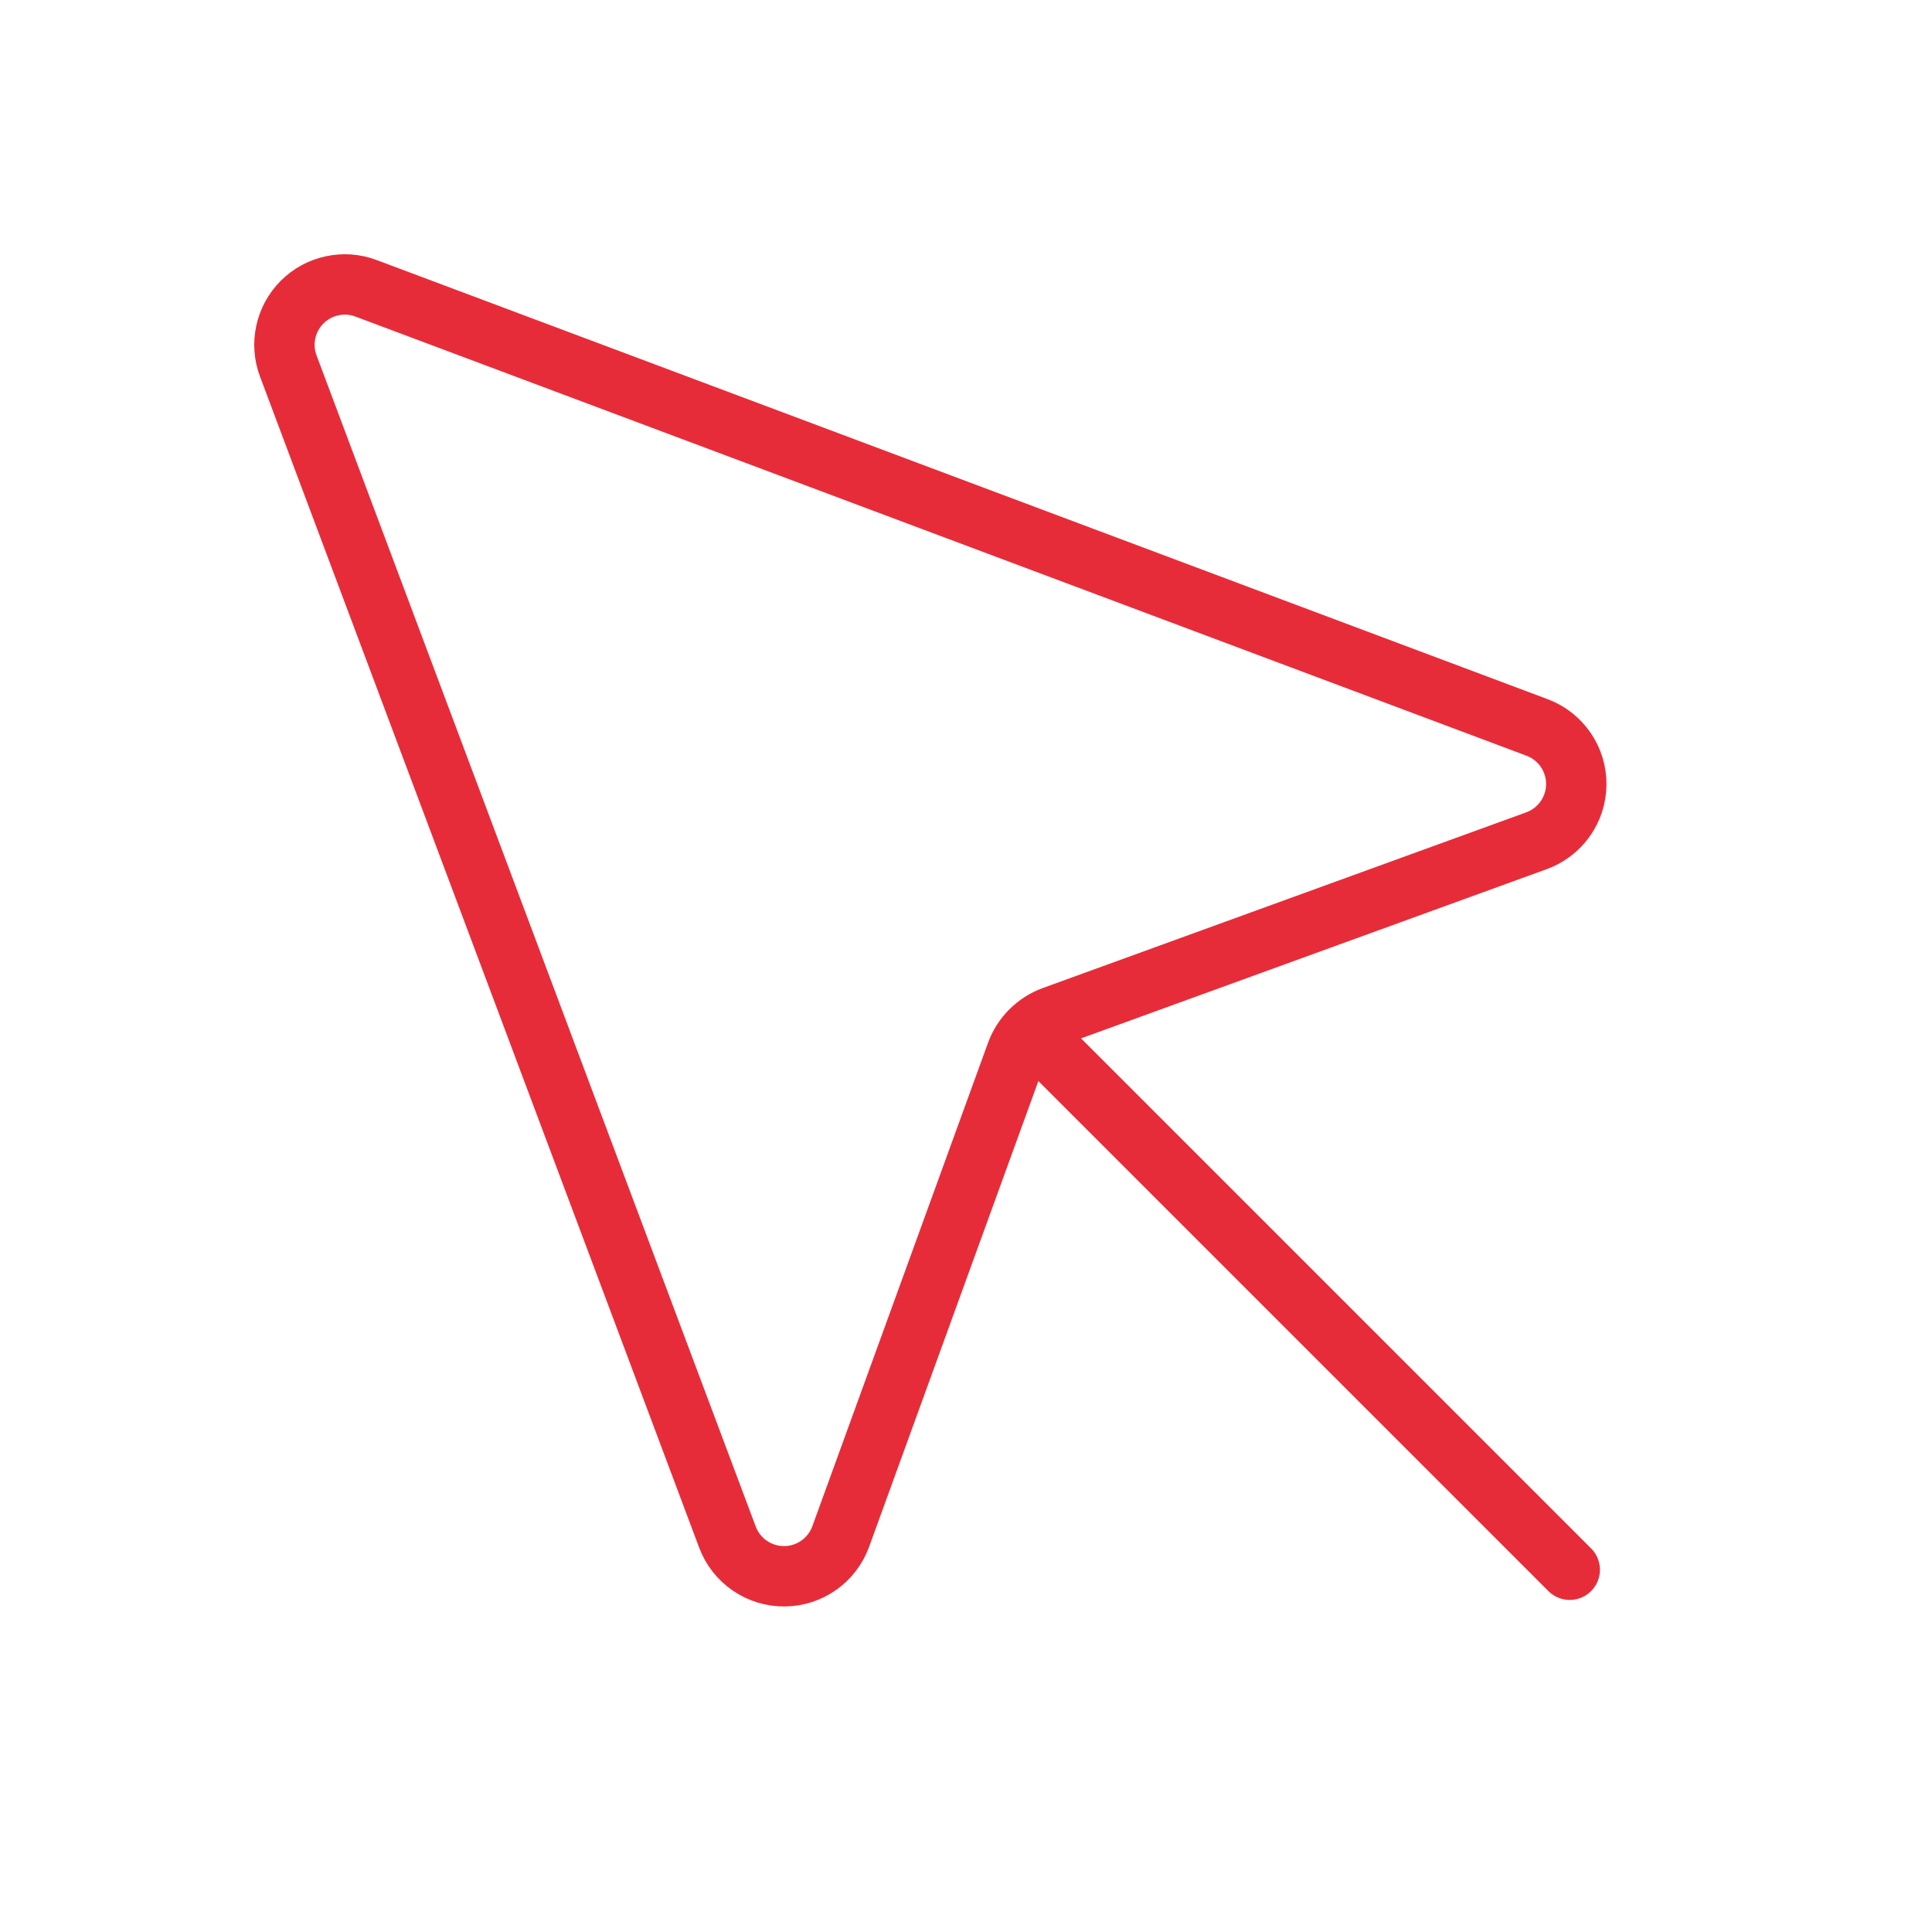 <svg width="32" height="32" viewBox="0 0 32 32" fill="none" xmlns="http://www.w3.org/2000/svg">
<path d="M4.775 6.062L12.05 25.462C12.122 25.653 12.251 25.817 12.42 25.933C12.588 26.048 12.788 26.11 12.992 26.108C13.196 26.107 13.395 26.043 13.562 25.925C13.728 25.808 13.855 25.642 13.925 25.45L16.837 17.437C16.888 17.3 16.968 17.175 17.072 17.072C17.175 16.968 17.3 16.888 17.437 16.837L25.45 13.925C25.642 13.855 25.808 13.728 25.925 13.562C26.043 13.395 26.107 13.196 26.108 12.992C26.11 12.788 26.048 12.588 25.933 12.42C25.817 12.251 25.653 12.122 25.462 12.05L6.062 4.775C5.883 4.707 5.687 4.693 5.5 4.734C5.312 4.774 5.14 4.868 5.004 5.004C4.868 5.14 4.774 5.312 4.734 5.5C4.693 5.687 4.707 5.883 4.775 6.062V6.062Z" stroke="#E72C39" stroke-linecap="round" stroke-linejoin="round"/>
<path d="M17.075 17.075L26 26" stroke="#E72C39" stroke-linecap="round" stroke-linejoin="round"/>
</svg>
